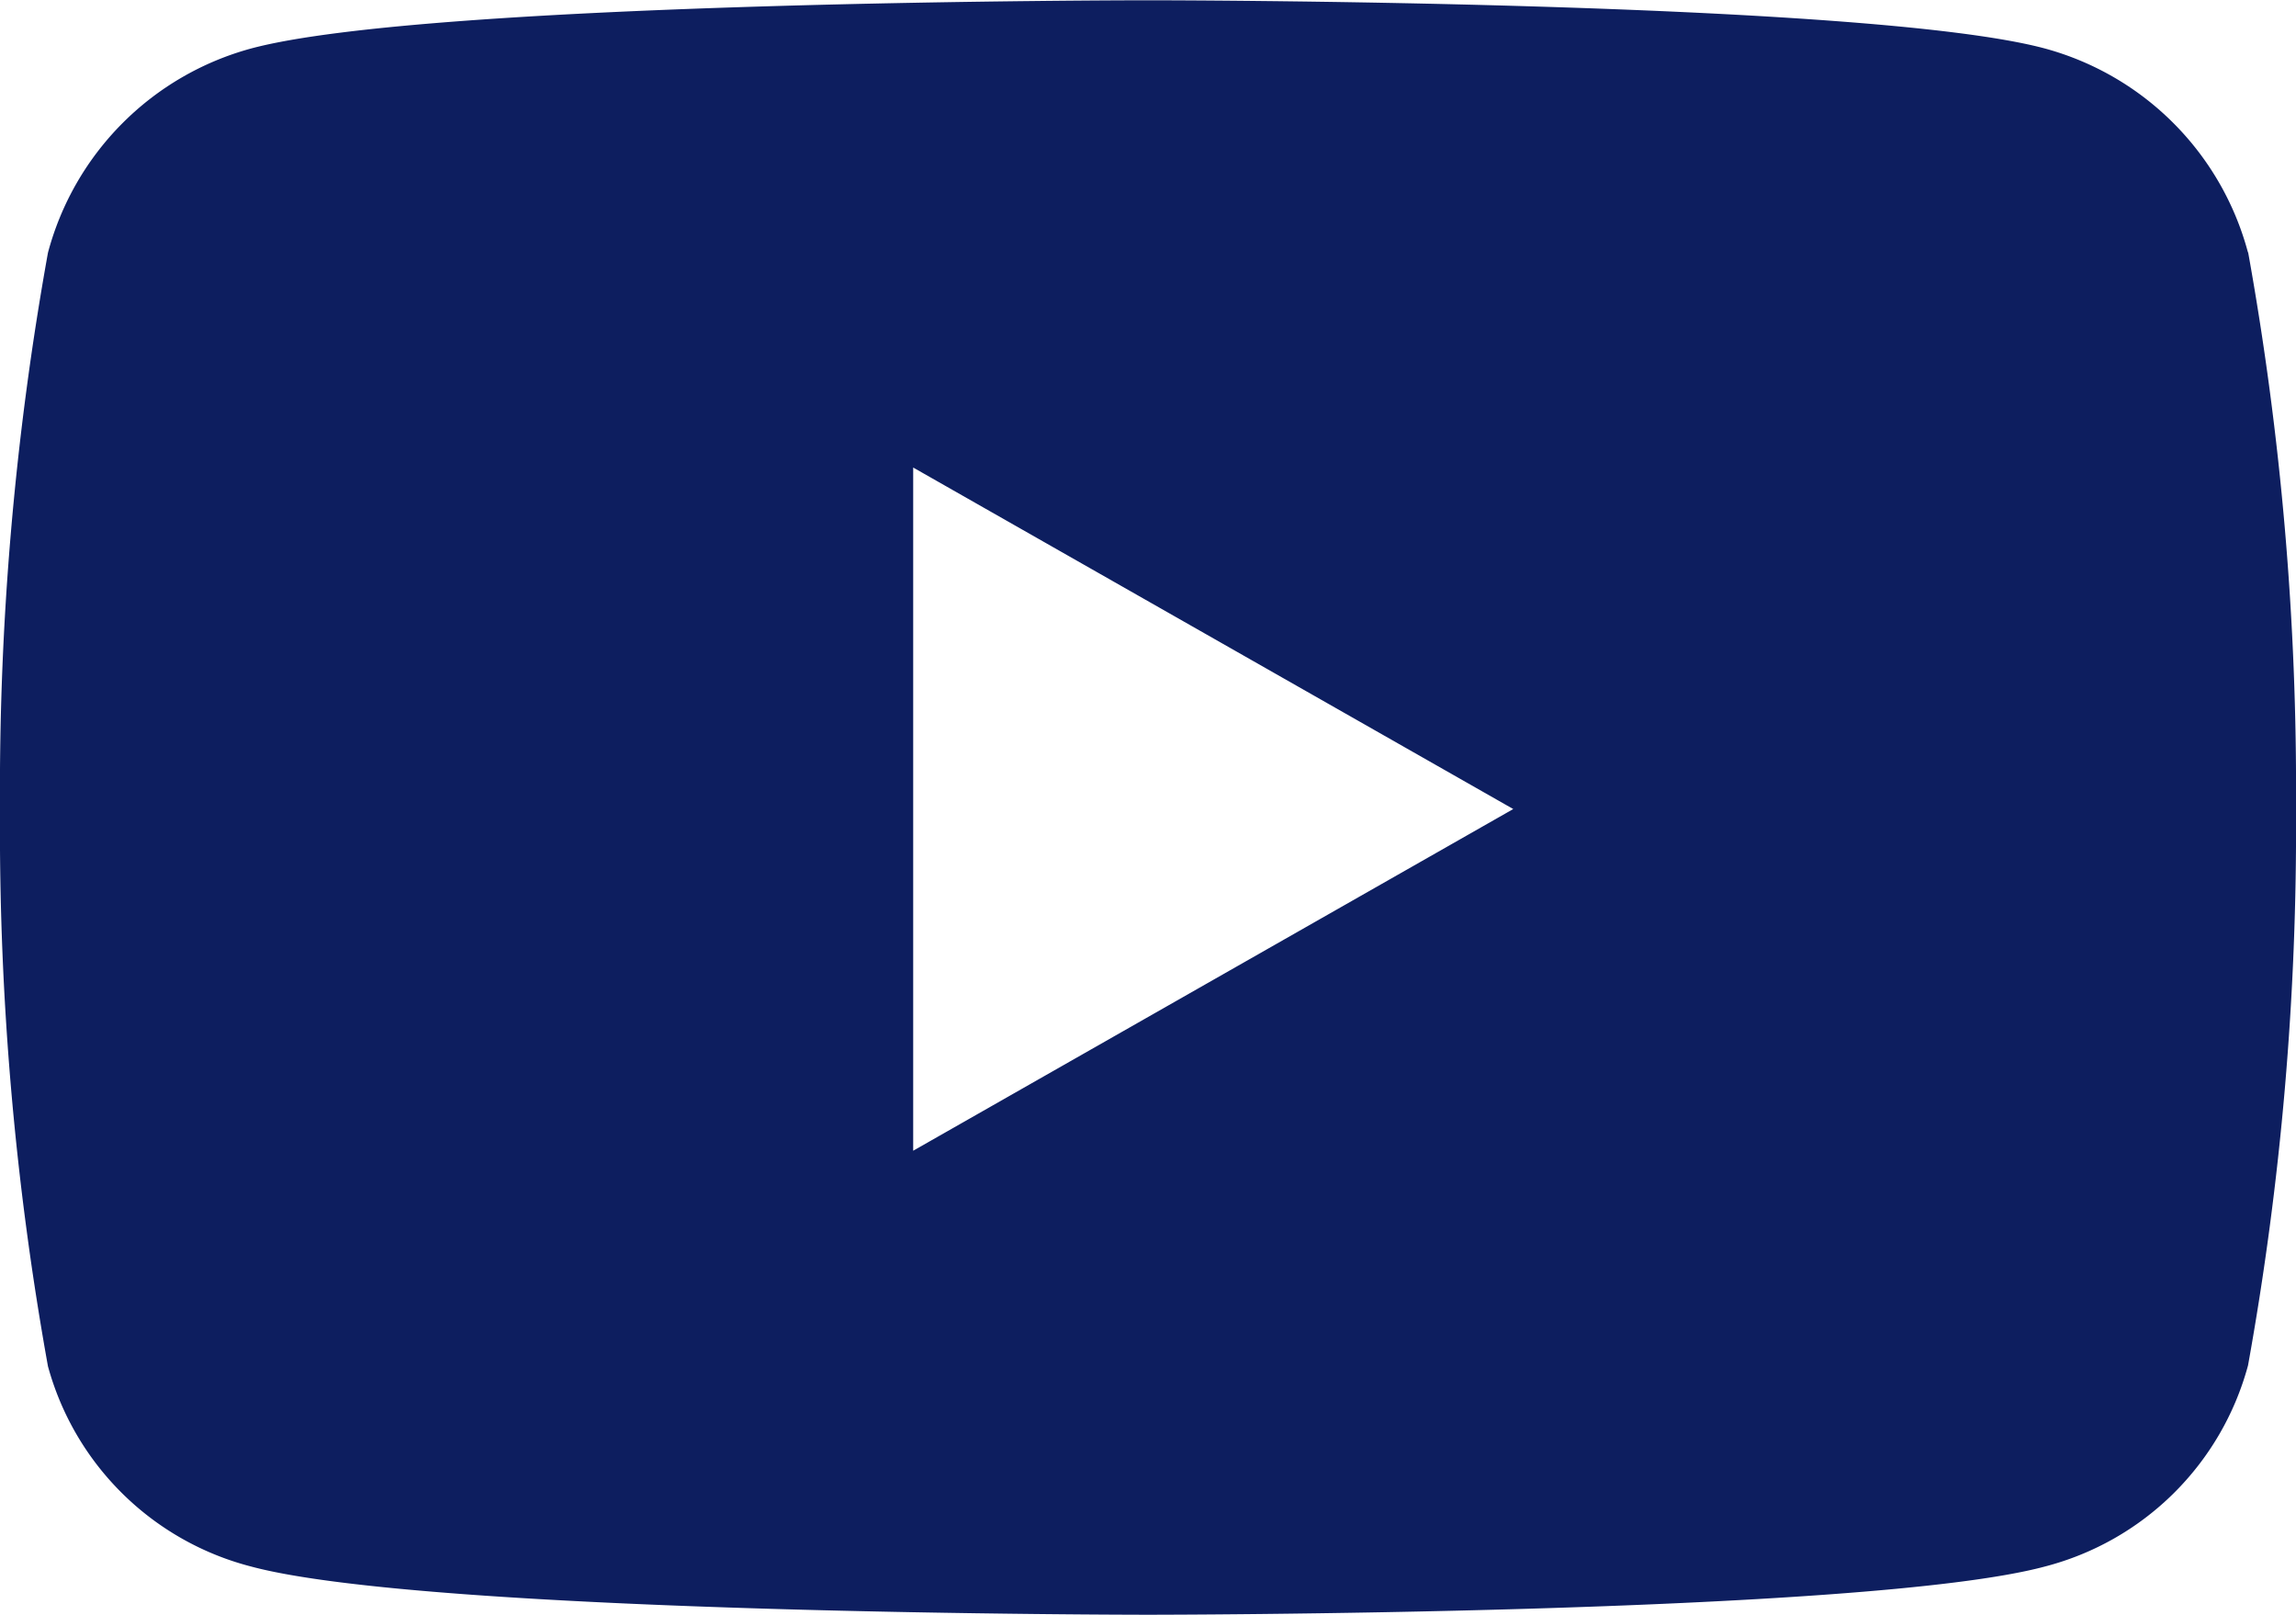 <svg xmlns="http://www.w3.org/2000/svg" width="24.748" height="17.401" viewBox="0 0 24.748 17.401">
  <path id="Icon_awesome-youtube" data-name="Icon awesome-youtube" d="M25.281,7.223a3.11,3.11,0,0,0-2.188-2.2c-1.93-.52-9.669-.52-9.669-.52s-7.739,0-9.669.52a3.11,3.11,0,0,0-2.188,2.2,32.621,32.621,0,0,0-.517,6,32.621,32.621,0,0,0,.517,6A3.063,3.063,0,0,0,3.755,21.38c1.93.52,9.669.52,9.669.52s7.739,0,9.669-.52a3.063,3.063,0,0,0,2.188-2.167,32.621,32.621,0,0,0,.517-6,32.621,32.621,0,0,0-.517-6ZM10.893,16.9V9.538l6.468,3.68L10.893,16.9Z" transform="translate(-1.05 -4.5)" fill="#0d1e5f"/>
</svg>
